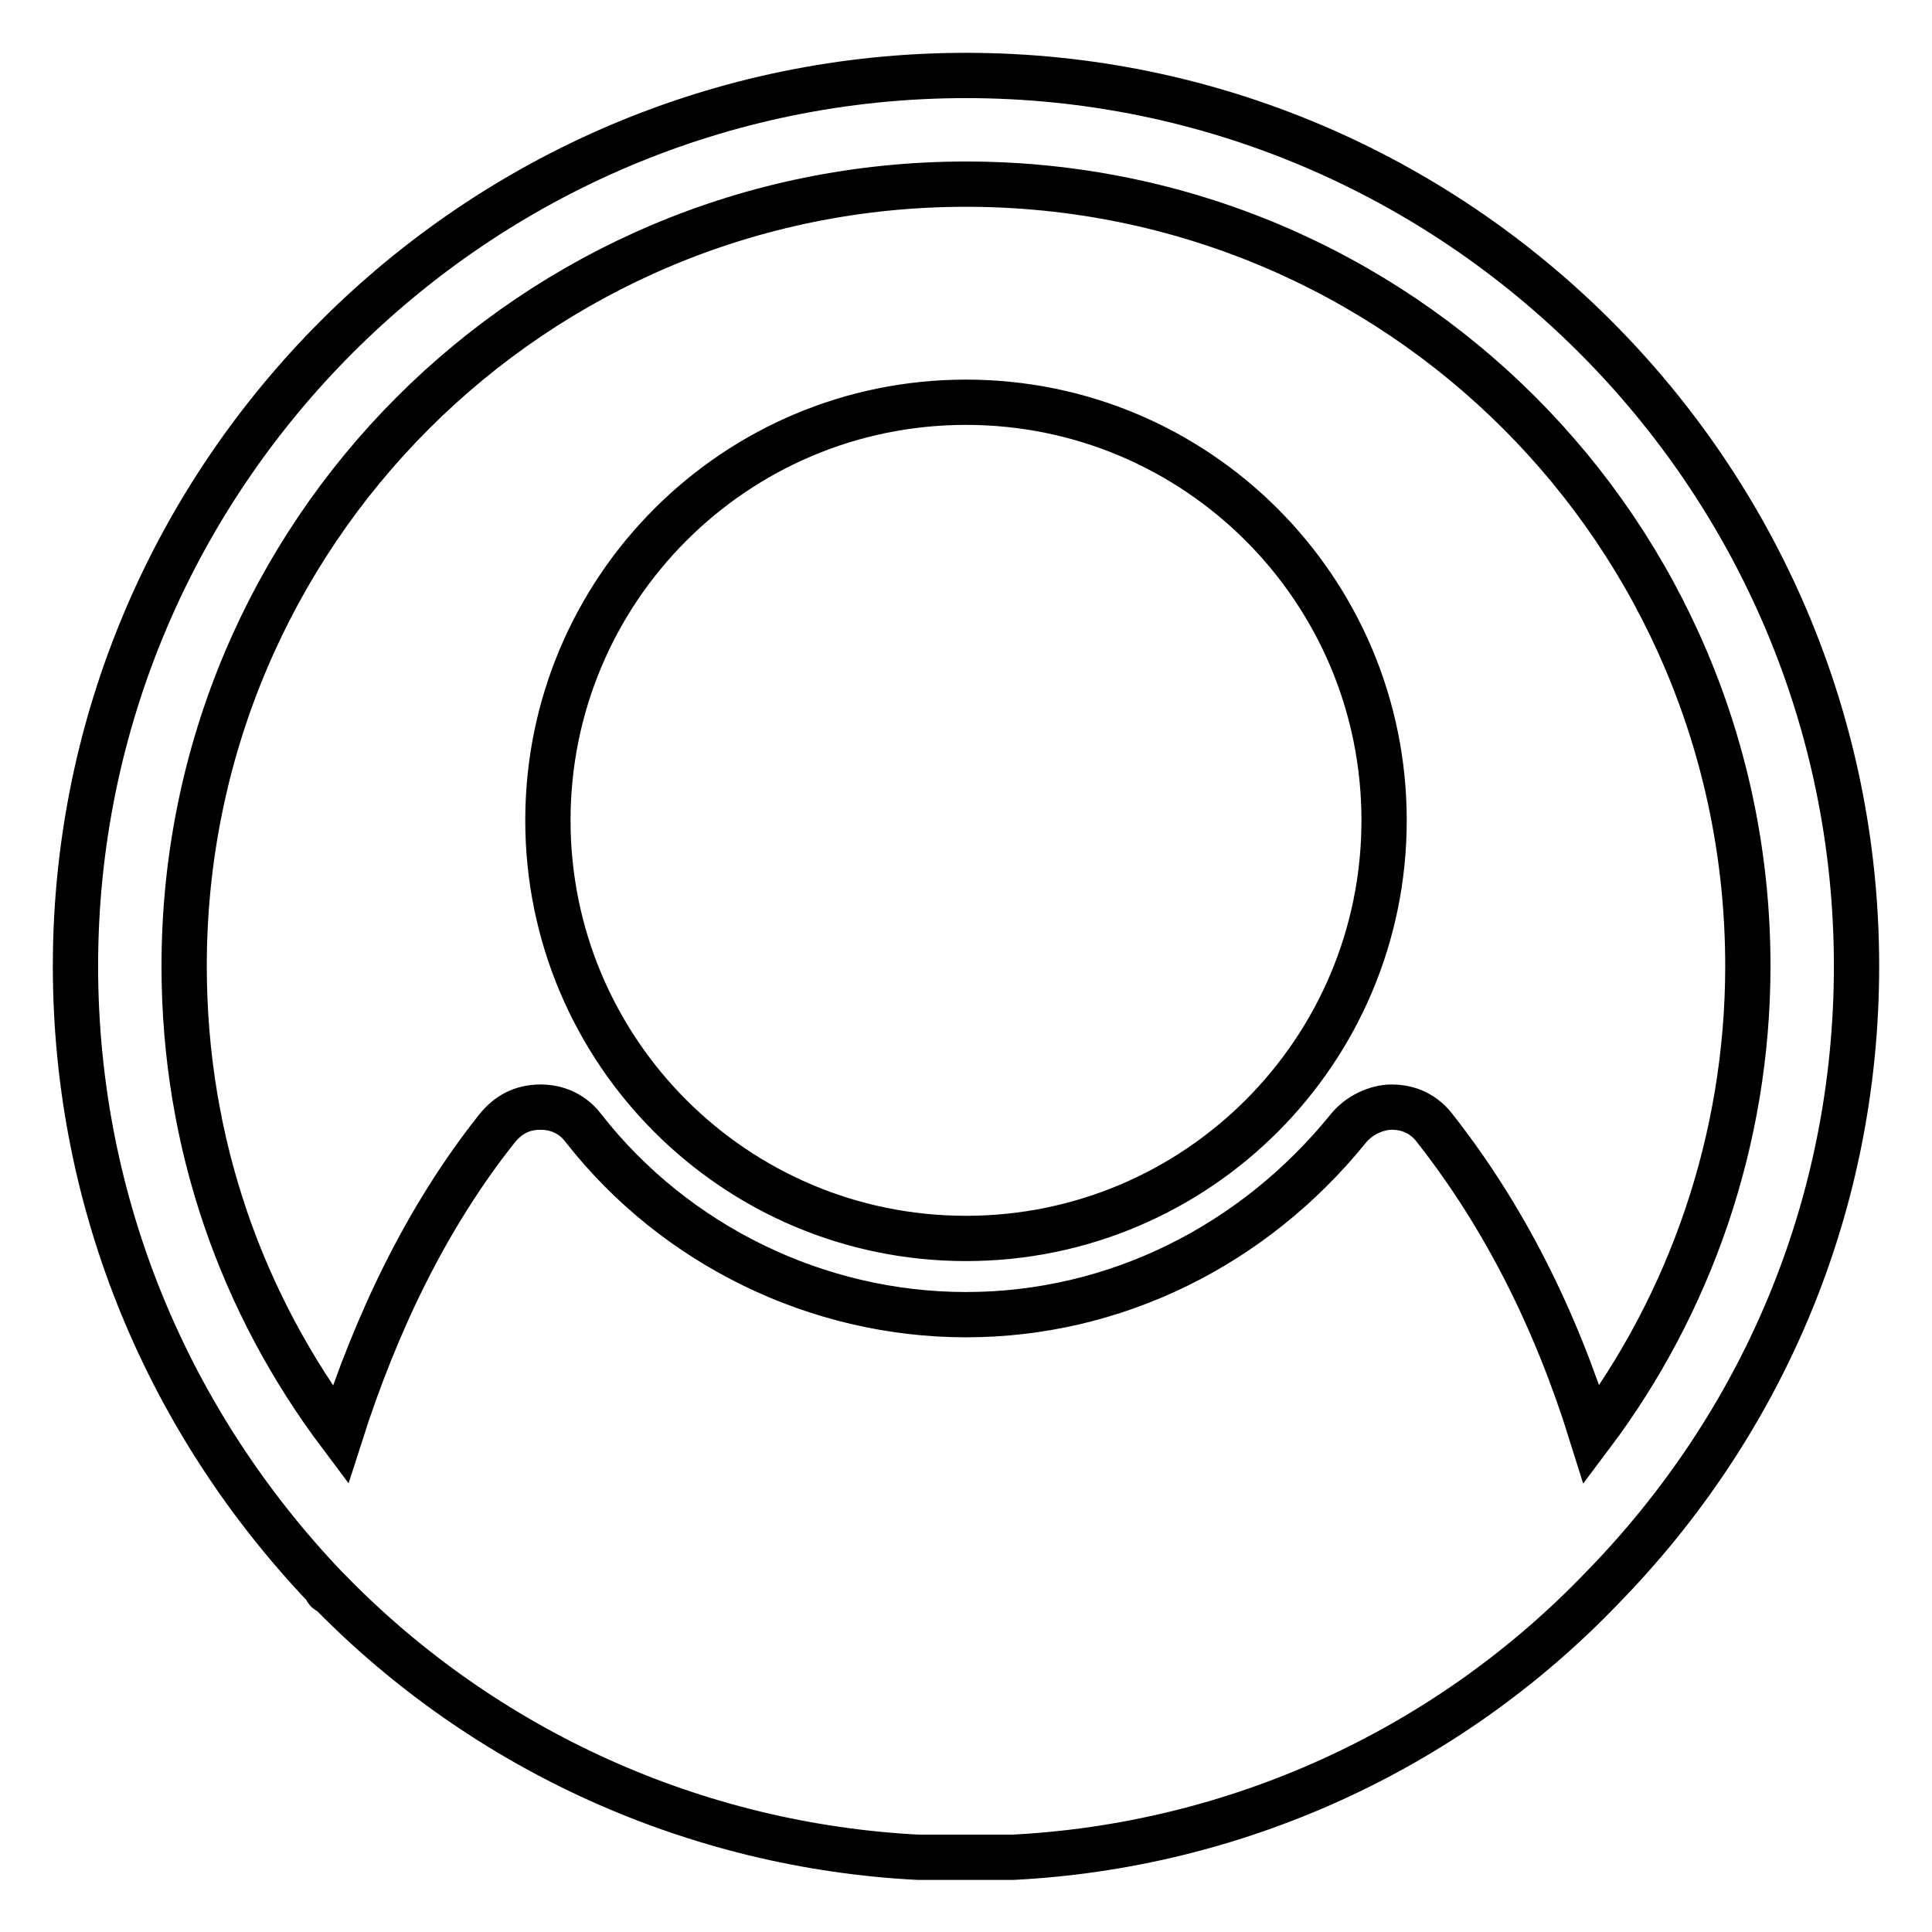<?xml version="1.0" encoding="utf-8"?>
<!-- Svg Vector Icons : http://www.onlinewebfonts.com/icon -->
<!DOCTYPE svg PUBLIC "-//W3C//DTD SVG 1.1//EN" "http://www.w3.org/Graphics/SVG/1.1/DTD/svg11.dtd">
<svg version="1.1" xmlns="http://www.w3.org/2000/svg" xmlns:xlink="http://www.w3.org/1999/xlink" x="0px" y="0px" viewBox="0 0 256 256" enable-background="new 0 0 256 256" xml:space="preserve">
<g> <path stroke-width="6" fill-opacity="0" stroke="#000000"  d="M72.6,108.7c0,30.6,24.8,55.4,55.4,55.4s55.4-24.8,55.4-55.4c0-30.6-24.8-55.4-55.4-55.4 S72.6,78.1,72.6,108.7z M212.3,210.4c21.2-21.7,33.7-50.6,33.7-82.4c0-65-53-118-118-118S10,63,10,128c0,31.8,12.5,60.7,33.2,82.4 c0,0,0,0.5,0.5,0.5c20.7,21.2,48.6,33.7,78,35.2h12.5C163.6,244.6,191.6,232,212.3,210.4L212.3,210.4z M128,24.4 c57.3,0,103.6,46.2,103.6,103.6c0,23.1-7.7,44.8-20.7,62.1c-4.8-15.4-11.6-28.9-20.7-40.5c-1.4-1.9-3.4-2.9-5.8-2.9 c-1.9,0-4.3,1-5.8,2.9c-12.5,15.4-30.8,24.6-50.6,24.6c-19.7,0-38.5-9.2-50.6-24.6c-1.4-1.9-3.4-2.9-5.8-2.9s-4.3,1-5.8,2.9 c-9.2,11.6-15.9,25.5-20.7,40.5c-13-17.3-20.7-38.5-20.7-62.1C24.4,70.7,70.7,24.4,128,24.4z"/></g>
</svg>
